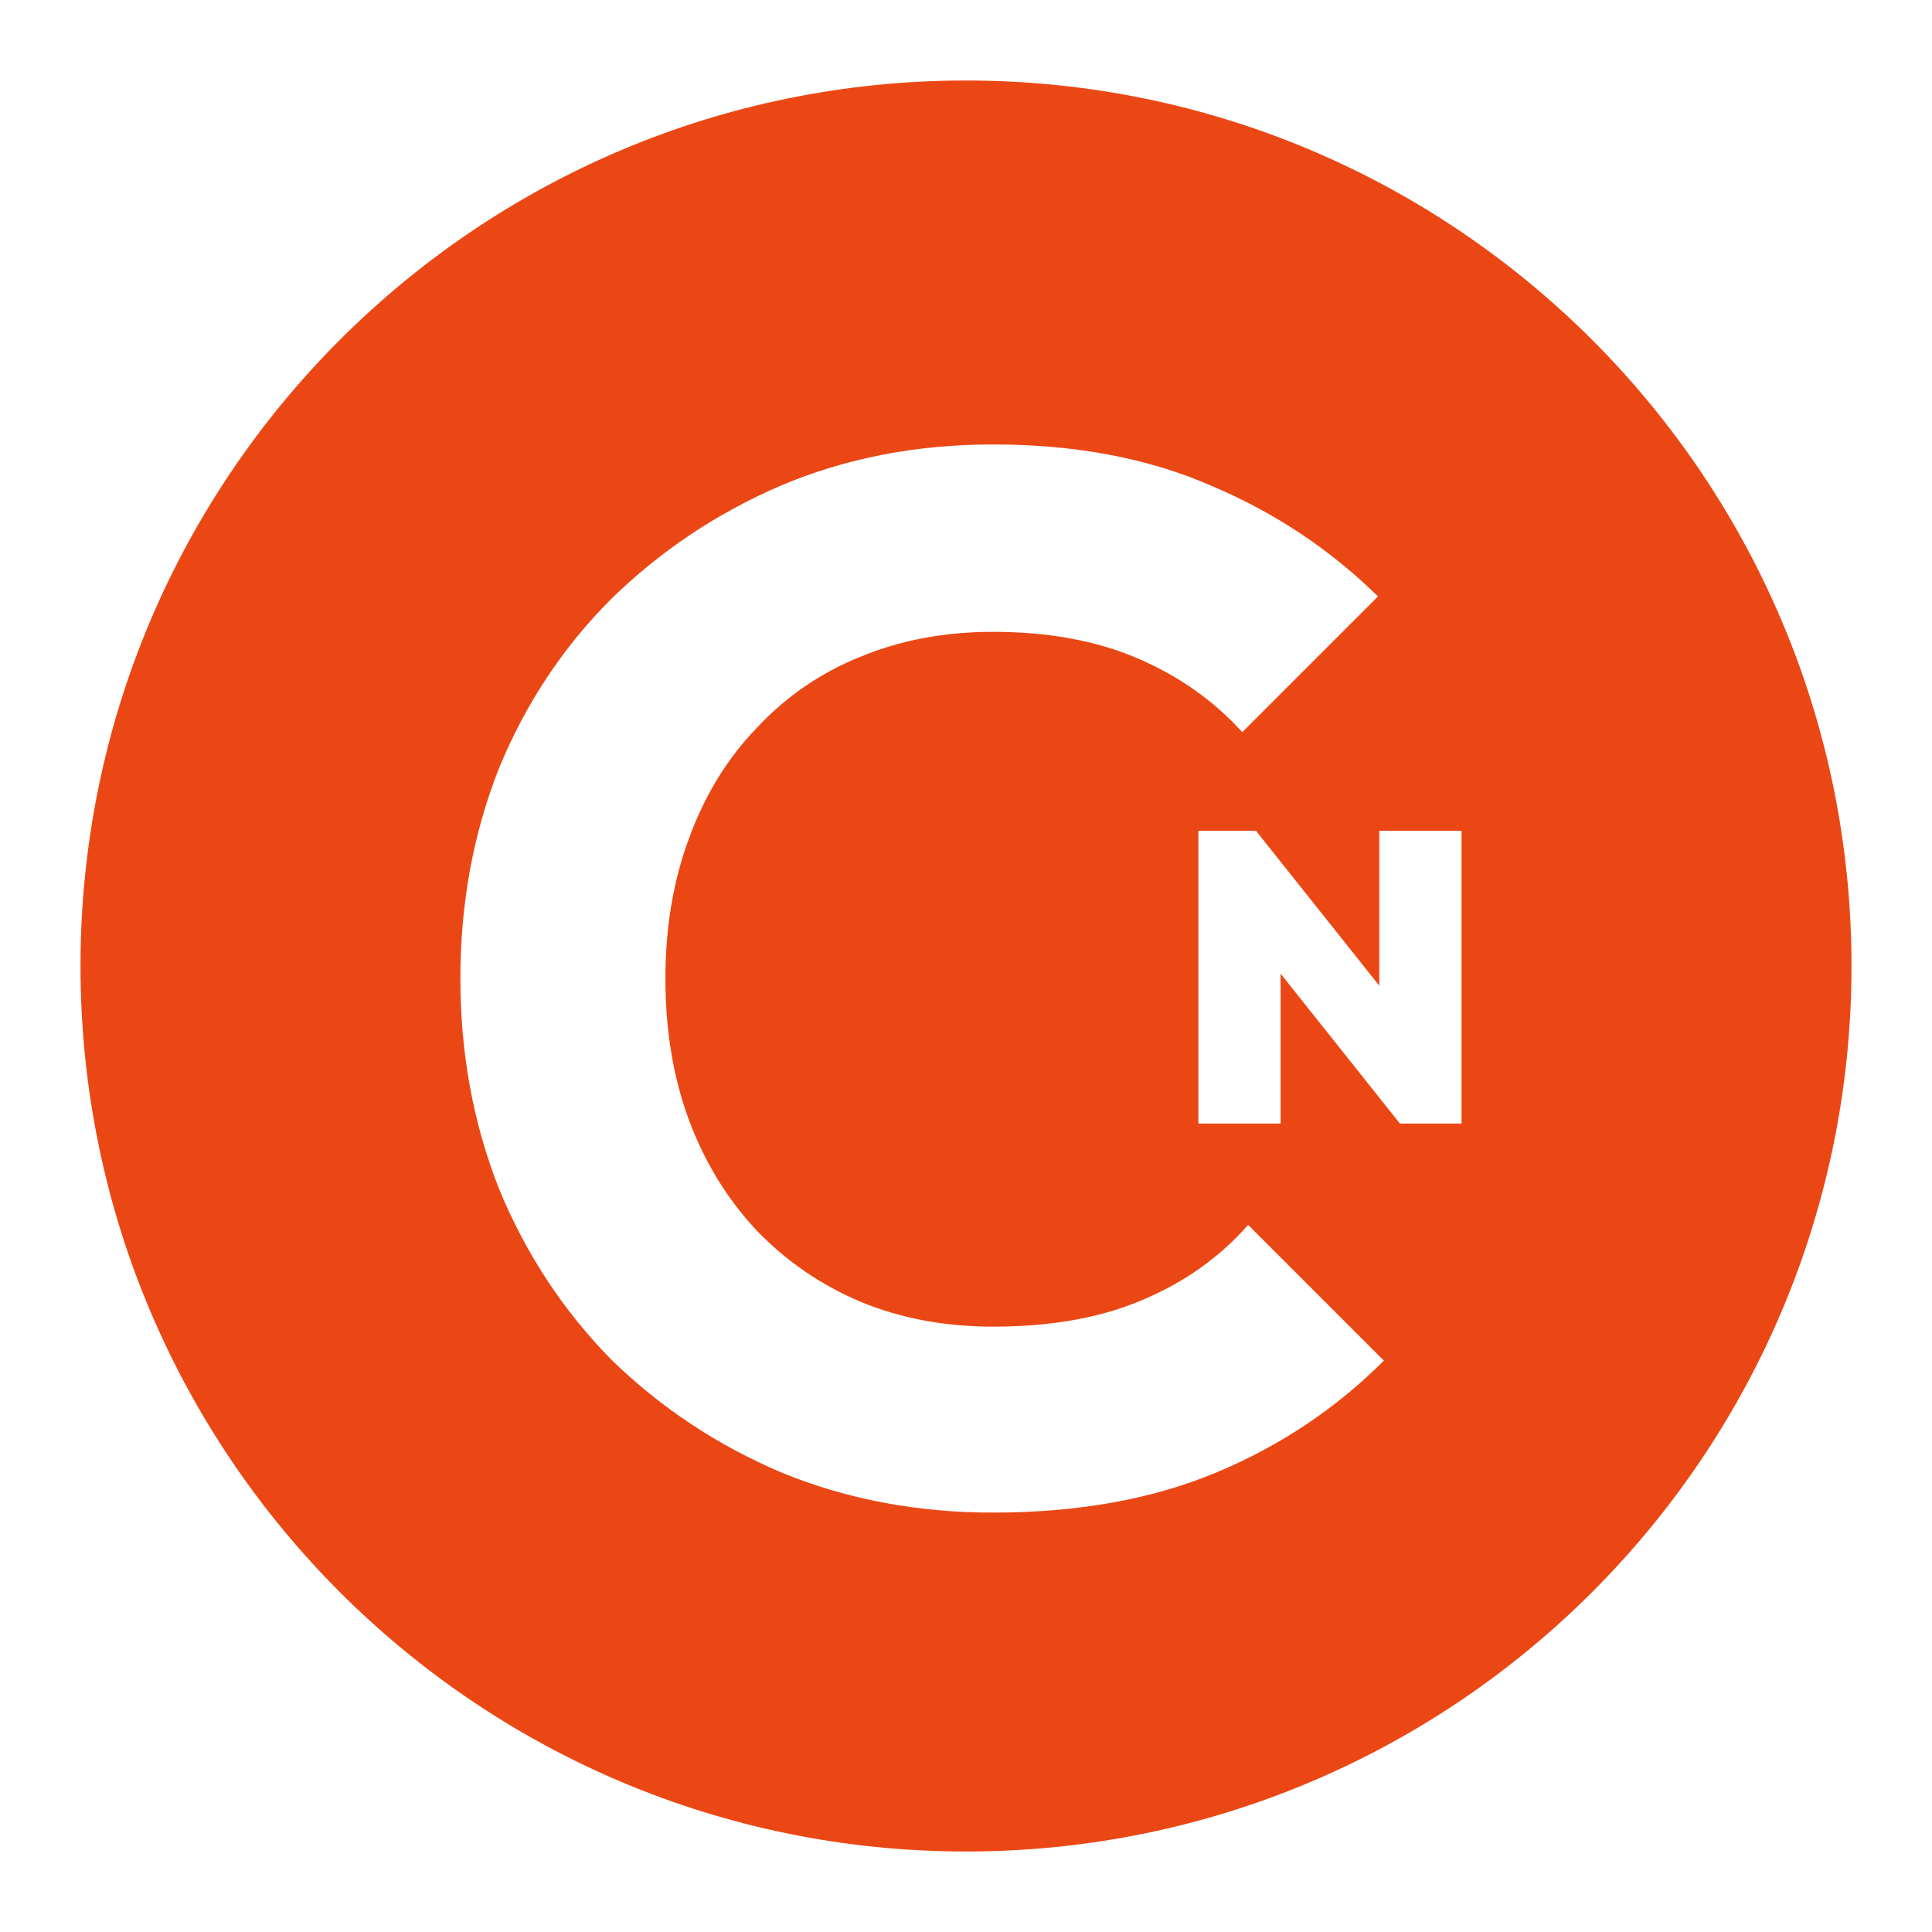 <svg width="24" height="24" viewBox="0 0 24 24" fill="none" xmlns="http://www.w3.org/2000/svg">
<path fill-rule="evenodd" clip-rule="evenodd" d="M12 1C18.075 1 23 5.925 23 12C23 18.075 18.075 23 12 23C5.925 23 1 18.075 1 12C1 5.925 5.925 1 12 1ZM12.335 18.79C11.394 18.79 10.521 18.625 9.714 18.295C8.908 17.953 8.199 17.482 7.588 16.884C6.99 16.273 6.525 15.564 6.195 14.758C5.878 13.951 5.719 13.084 5.719 12.155C5.719 11.227 5.878 10.359 6.195 9.553C6.525 8.747 6.99 8.044 7.588 7.445C8.199 6.847 8.902 6.376 9.696 6.034C10.502 5.692 11.382 5.521 12.335 5.521C13.361 5.521 14.265 5.692 15.047 6.034C15.829 6.364 16.52 6.822 17.118 7.409L15.432 9.095C15.078 8.704 14.644 8.398 14.131 8.178C13.618 7.958 13.019 7.849 12.335 7.849C11.736 7.849 11.186 7.952 10.685 8.16C10.197 8.356 9.769 8.649 9.403 9.04C9.036 9.419 8.755 9.877 8.559 10.414C8.364 10.94 8.266 11.52 8.266 12.155C8.266 12.803 8.364 13.389 8.559 13.915C8.755 14.44 9.036 14.898 9.403 15.289C9.769 15.668 10.197 15.961 10.685 16.169C11.186 16.377 11.736 16.48 12.335 16.48C13.056 16.48 13.673 16.37 14.186 16.151C14.711 15.931 15.151 15.619 15.505 15.216L17.191 16.902C16.593 17.501 15.896 17.965 15.102 18.295C14.308 18.625 13.386 18.79 12.335 18.79ZM14.887 13.957V10.32H15.602L17.134 12.245V10.32H18.156V13.957H17.39L15.908 12.095V13.957H14.887Z" fill="#EB4714"/>
</svg>
